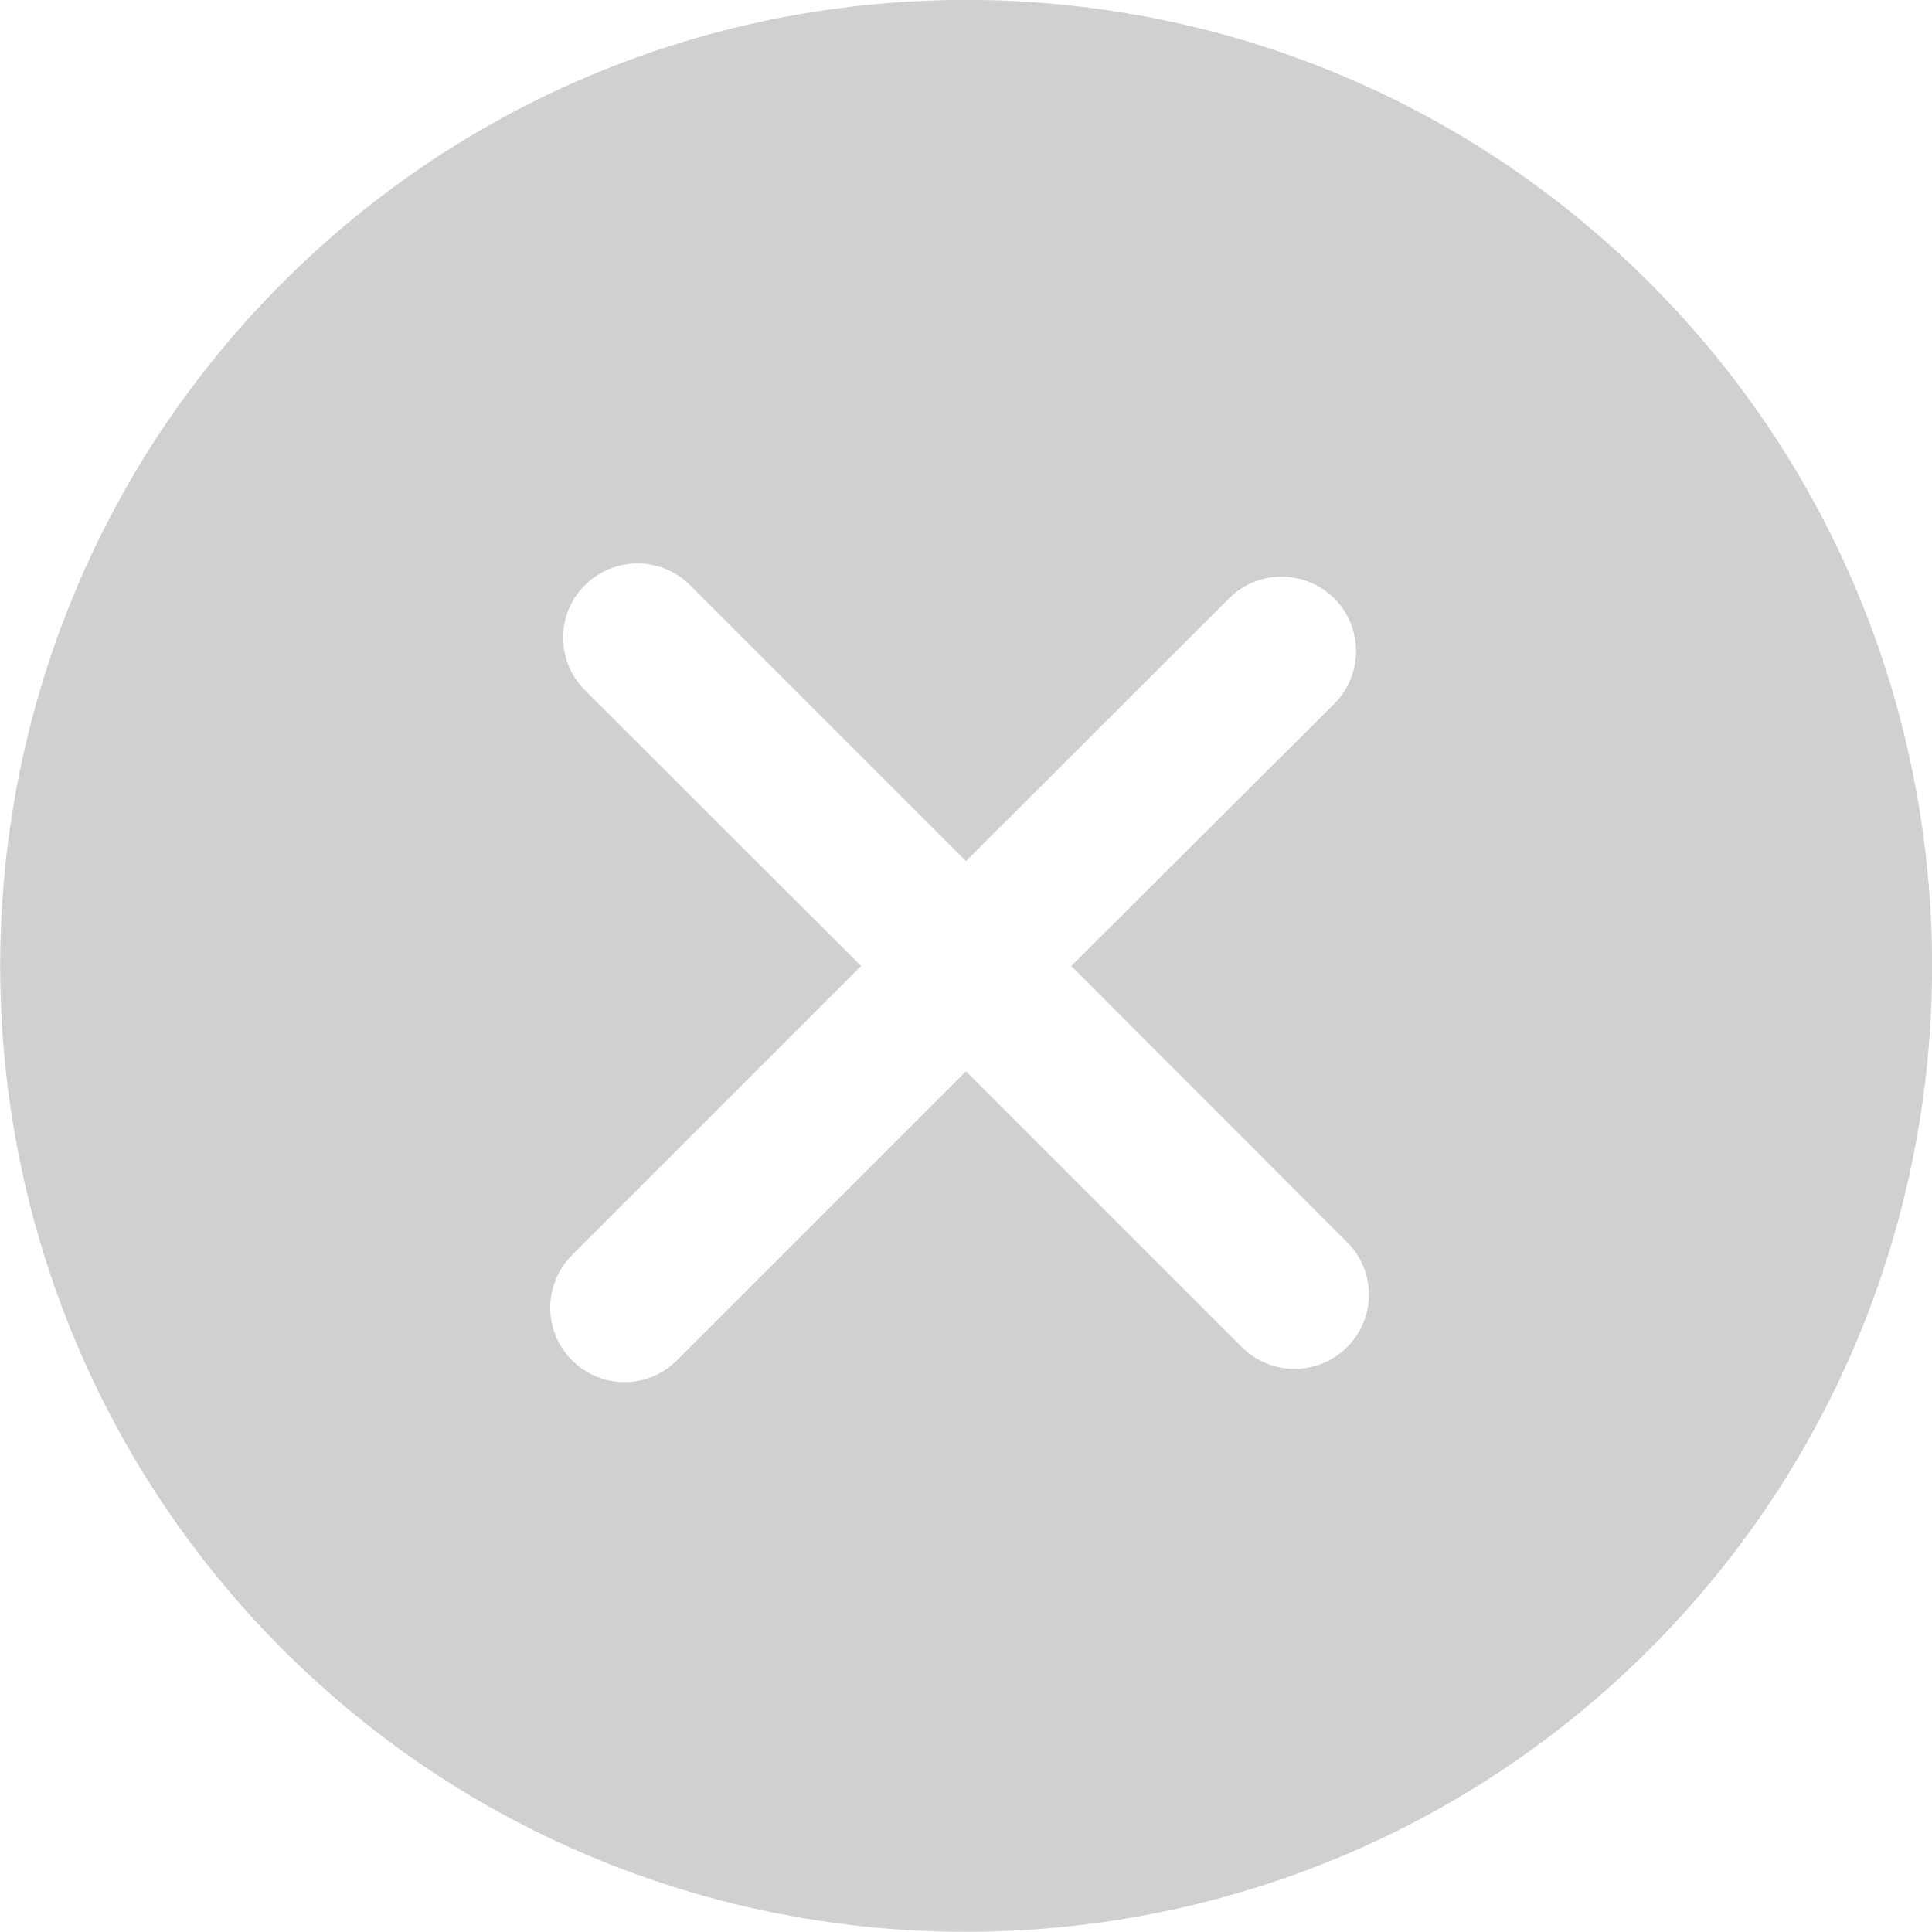 <?xml version="1.0" encoding="utf-8"?>
<!-- Generator: Adobe Illustrator 21.0.0, SVG Export Plug-In . SVG Version: 6.00 Build 0)  -->
<svg version="1.1" id="Vrstva_1" xmlns="http://www.w3.org/2000/svg" xmlns:xlink="http://www.w3.org/1999/xlink" x="0px" y="0px"
	 viewBox="0 0 512 512" style="enable-background:new 0 0 512 512;" xml:space="preserve">
<style type="text/css">
	.st0{fill:#D0D0D0;}
</style>
<path class="st0" d="M437.1,74.9C337.3-25,174.7-25,74.9,74.9c-99.8,99.8-99.8,262.3,0,362.2c99.8,99.8,262.3,99.8,362.2,0
	C537,337.2,537,174.7,437.1,74.9L437.1,74.9z M357,357c-7.7,7.7-20.2,7.7-27.9,0L256,283.9l-76.6,76.6c-7.7,7.7-20.1,7.7-27.8,0
	c-7.7-7.6-7.7-20.2,0-27.9l76.6-76.6L155,182.9c-7.7-7.7-7.7-20.2,0-27.8c7.7-7.7,20.2-7.7,27.9,0l73.1,73.1l69.7-69.6
	c7.6-7.7,20.2-7.7,27.9,0c7.7,7.7,7.7,20.2,0,27.9L283.9,256l73.1,73.2C364.7,336.8,364.7,349.3,357,357L357,357z M357,357"/>
</svg>
